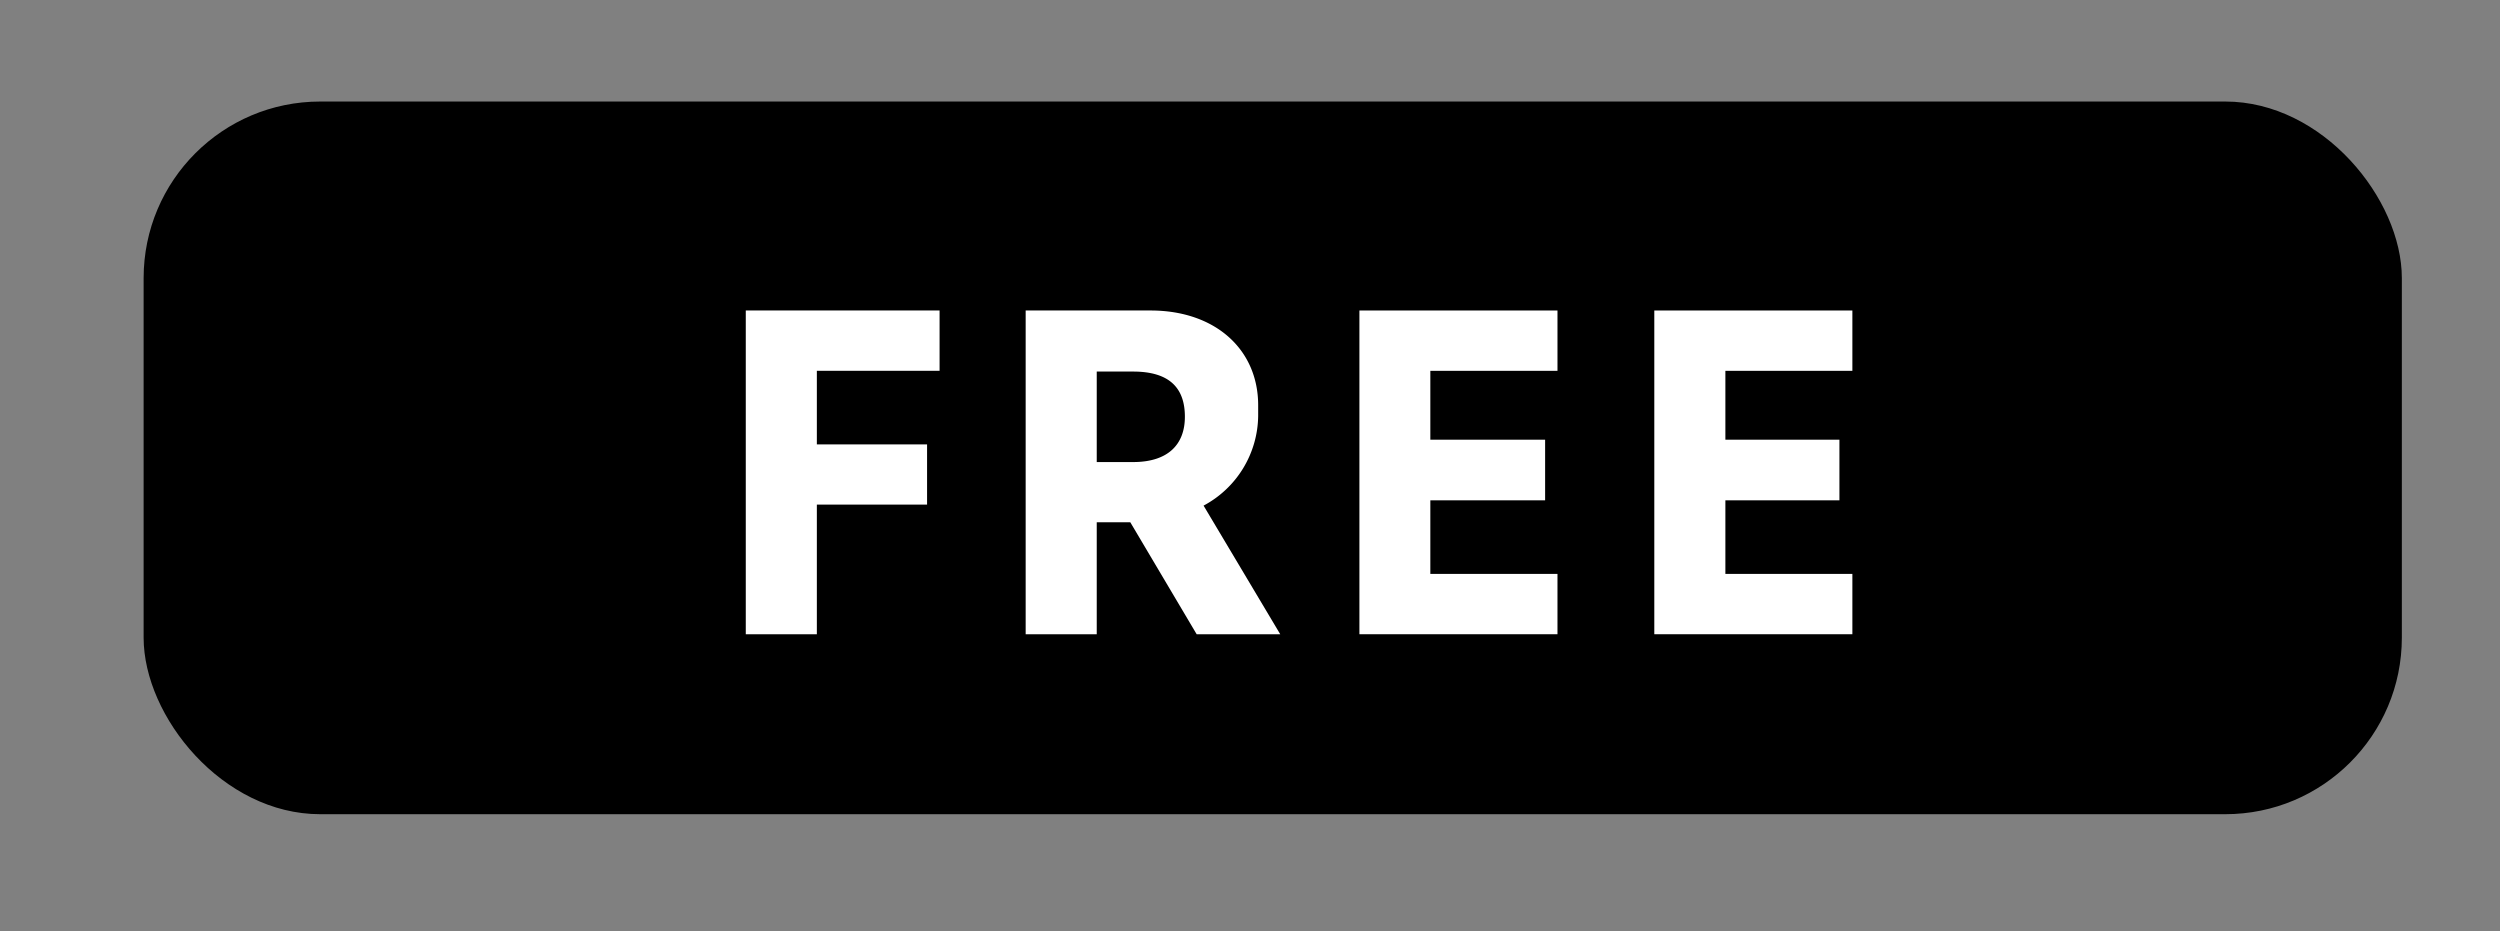 <?xml version="1.0" encoding="UTF-8"?> <svg xmlns="http://www.w3.org/2000/svg" id="Calque_1" data-name="Calque 1" viewBox="0 0 169.89 63.28"><rect x="0" y="0" width="169.89" height="63.28" fill="#808080" stroke="none"/><defs><style>.cls-1{fill:#fff;}</style></defs><title>fPlan de travail 1</title><rect x="9.76" y="6.9" width="153.46" height="48.43" rx="12" ry="12"></rect><path class="cls-1" d="M50.68,43.1v-22H63.85v4.1H55.51v5H63v4.09H55.51V43.1Z"></path><path class="cls-1" d="M74.53,43.1H69.7v-22h8.49c4.39,0,7.31,2.64,7.31,6.44v.73a7,7,0,0,1-3.71,6.09L87,43.1H81.32l-4.51-7.61H74.53Zm0-11.7H77c2.35,0,3.52-1.17,3.52-3.08s-1-3.07-3.52-3.07H74.53Z"></path><path class="cls-1" d="M105.84,43.1H92.38v-22h13.46v4.1H97.2v4.68H105V34H97.2v5h8.64Z"></path><path class="cls-1" d="M125.88,43.1H112.42v-22h13.46v4.1h-8.63v4.68H125V34h-7.75v5h8.63Z"></path></svg> 